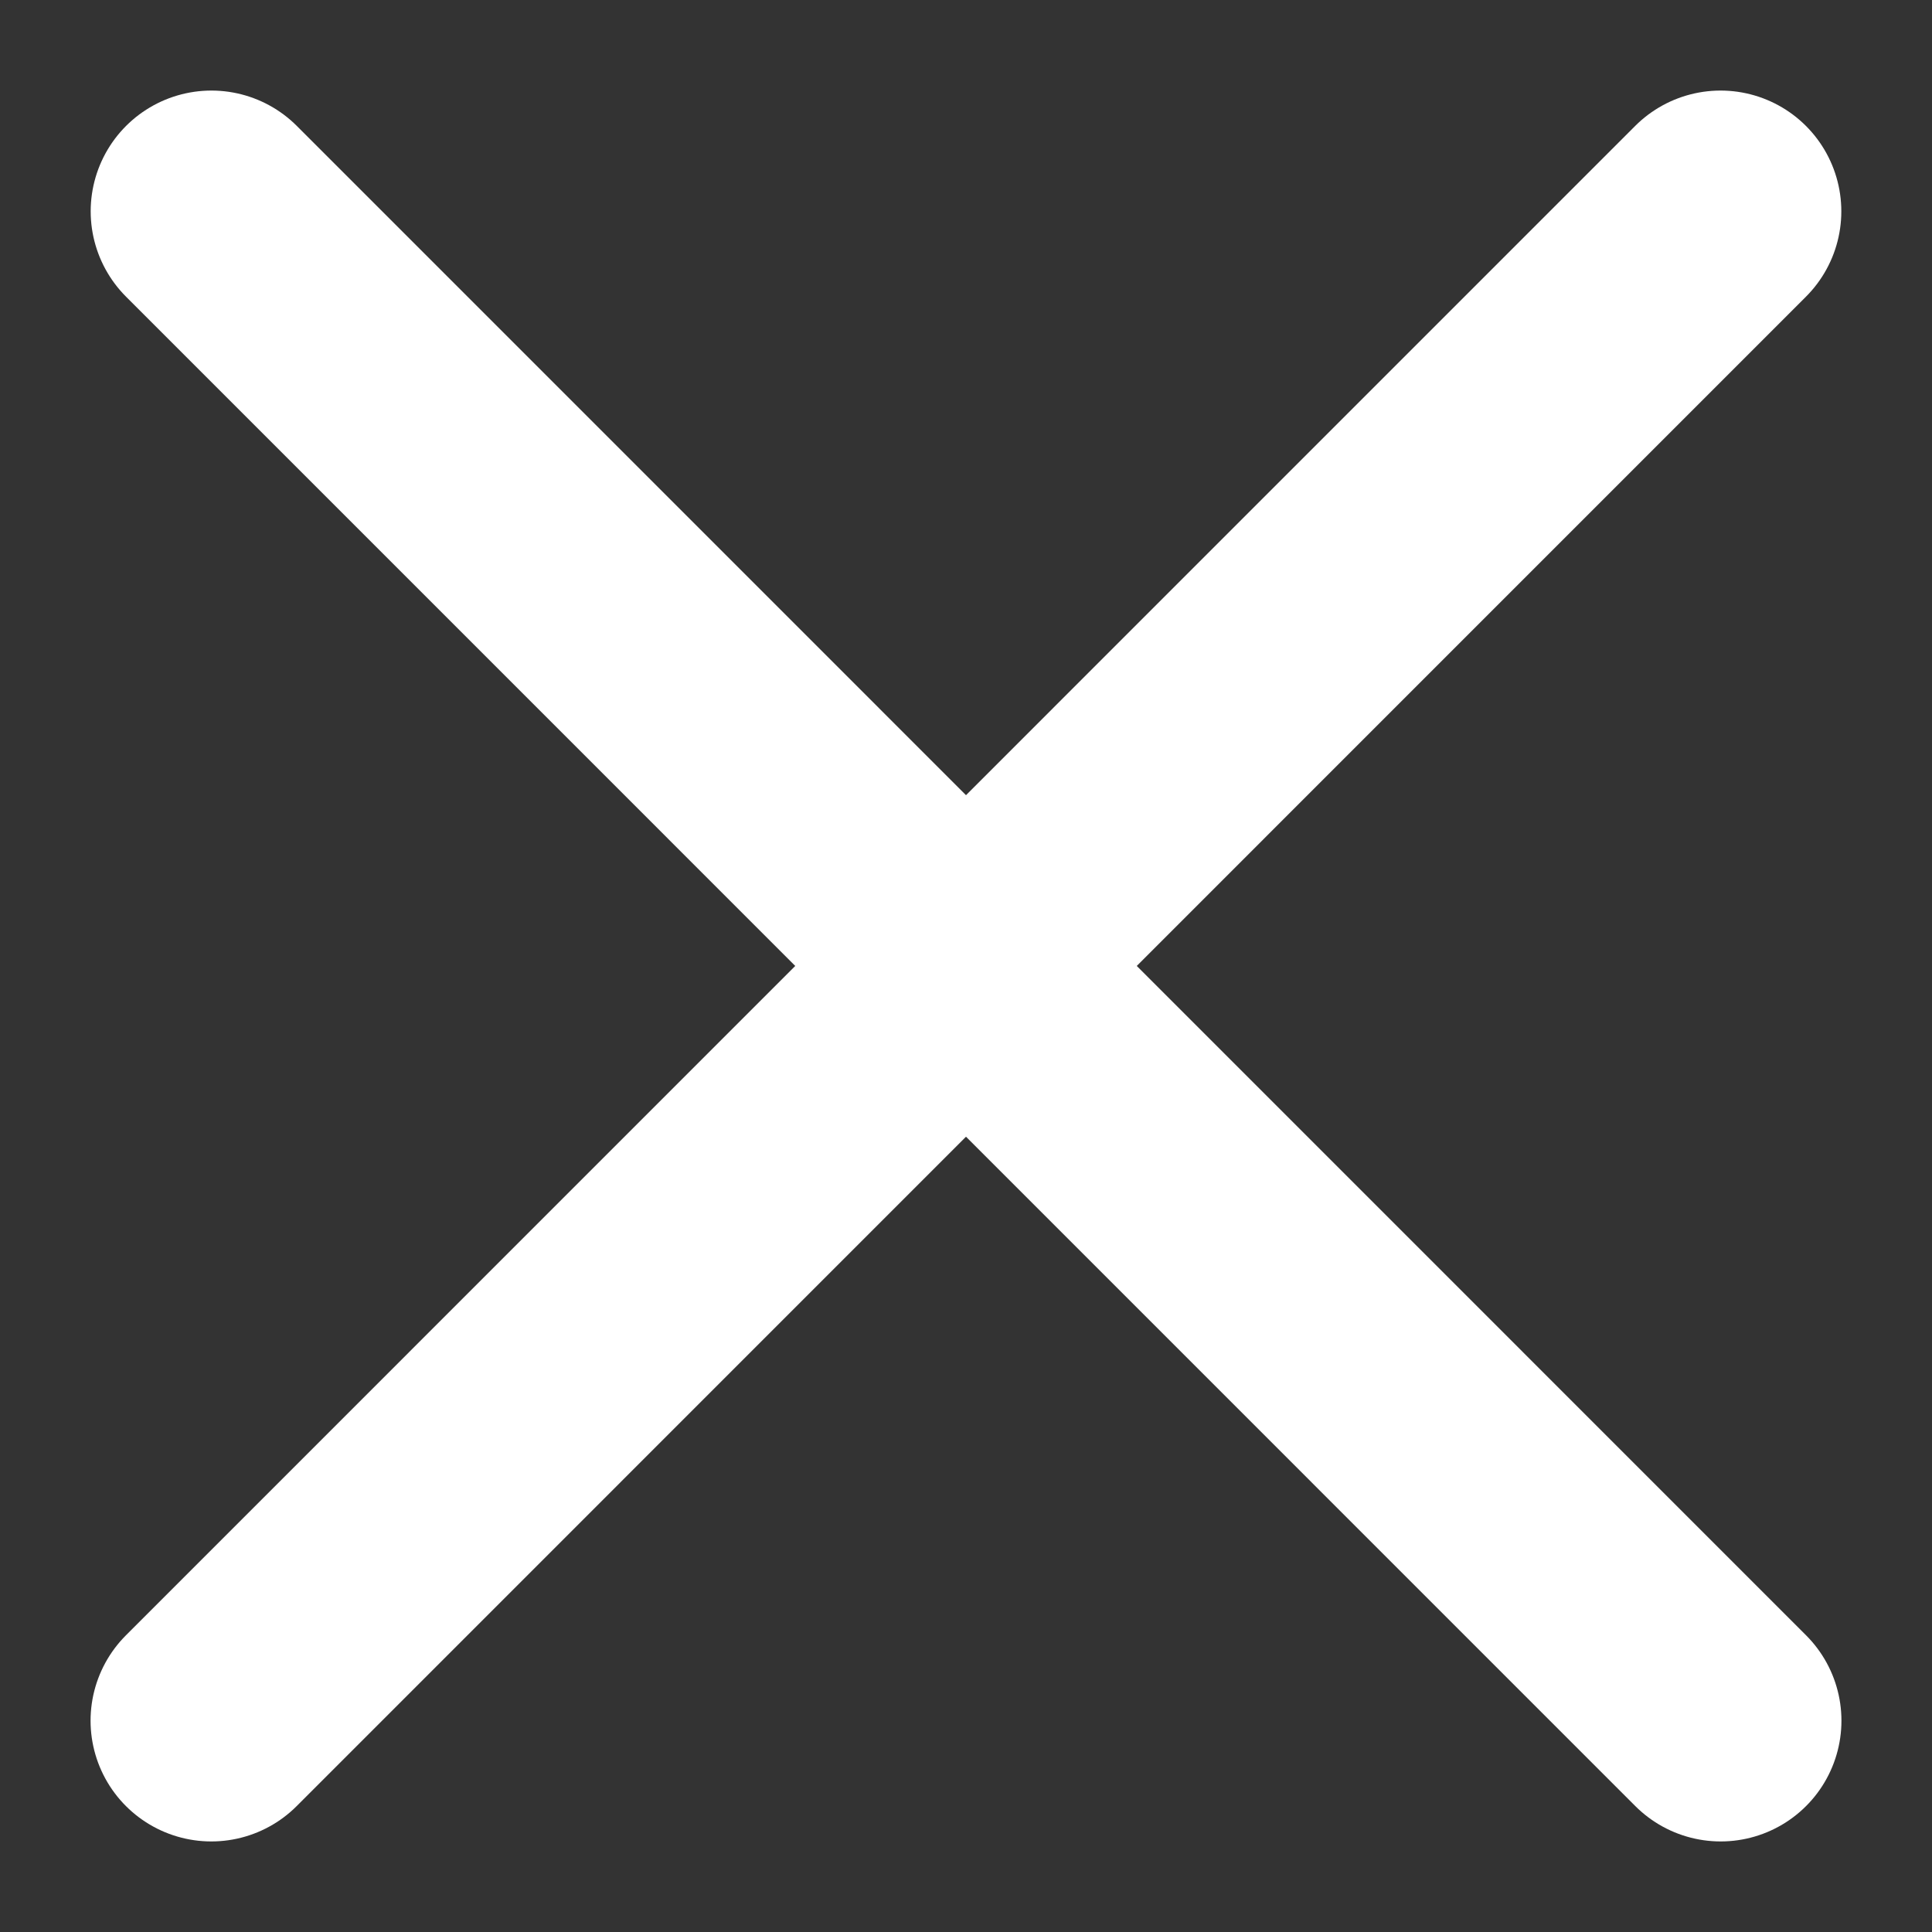 <svg width="16" height="16" viewBox="0 0 16 16" fill="none" xmlns="http://www.w3.org/2000/svg">
<rect x="0" y="0" width="16" height="16" fill="#333333" stroke="none"/>
<path d="M14.249 1.75L1.75 14.25" stroke="white" stroke-width="2" stroke-linecap="round"/>
<path d="M1.751 1.75L14.25 14.25" stroke="white" stroke-width="2" stroke-linecap="round"/>
</svg>
